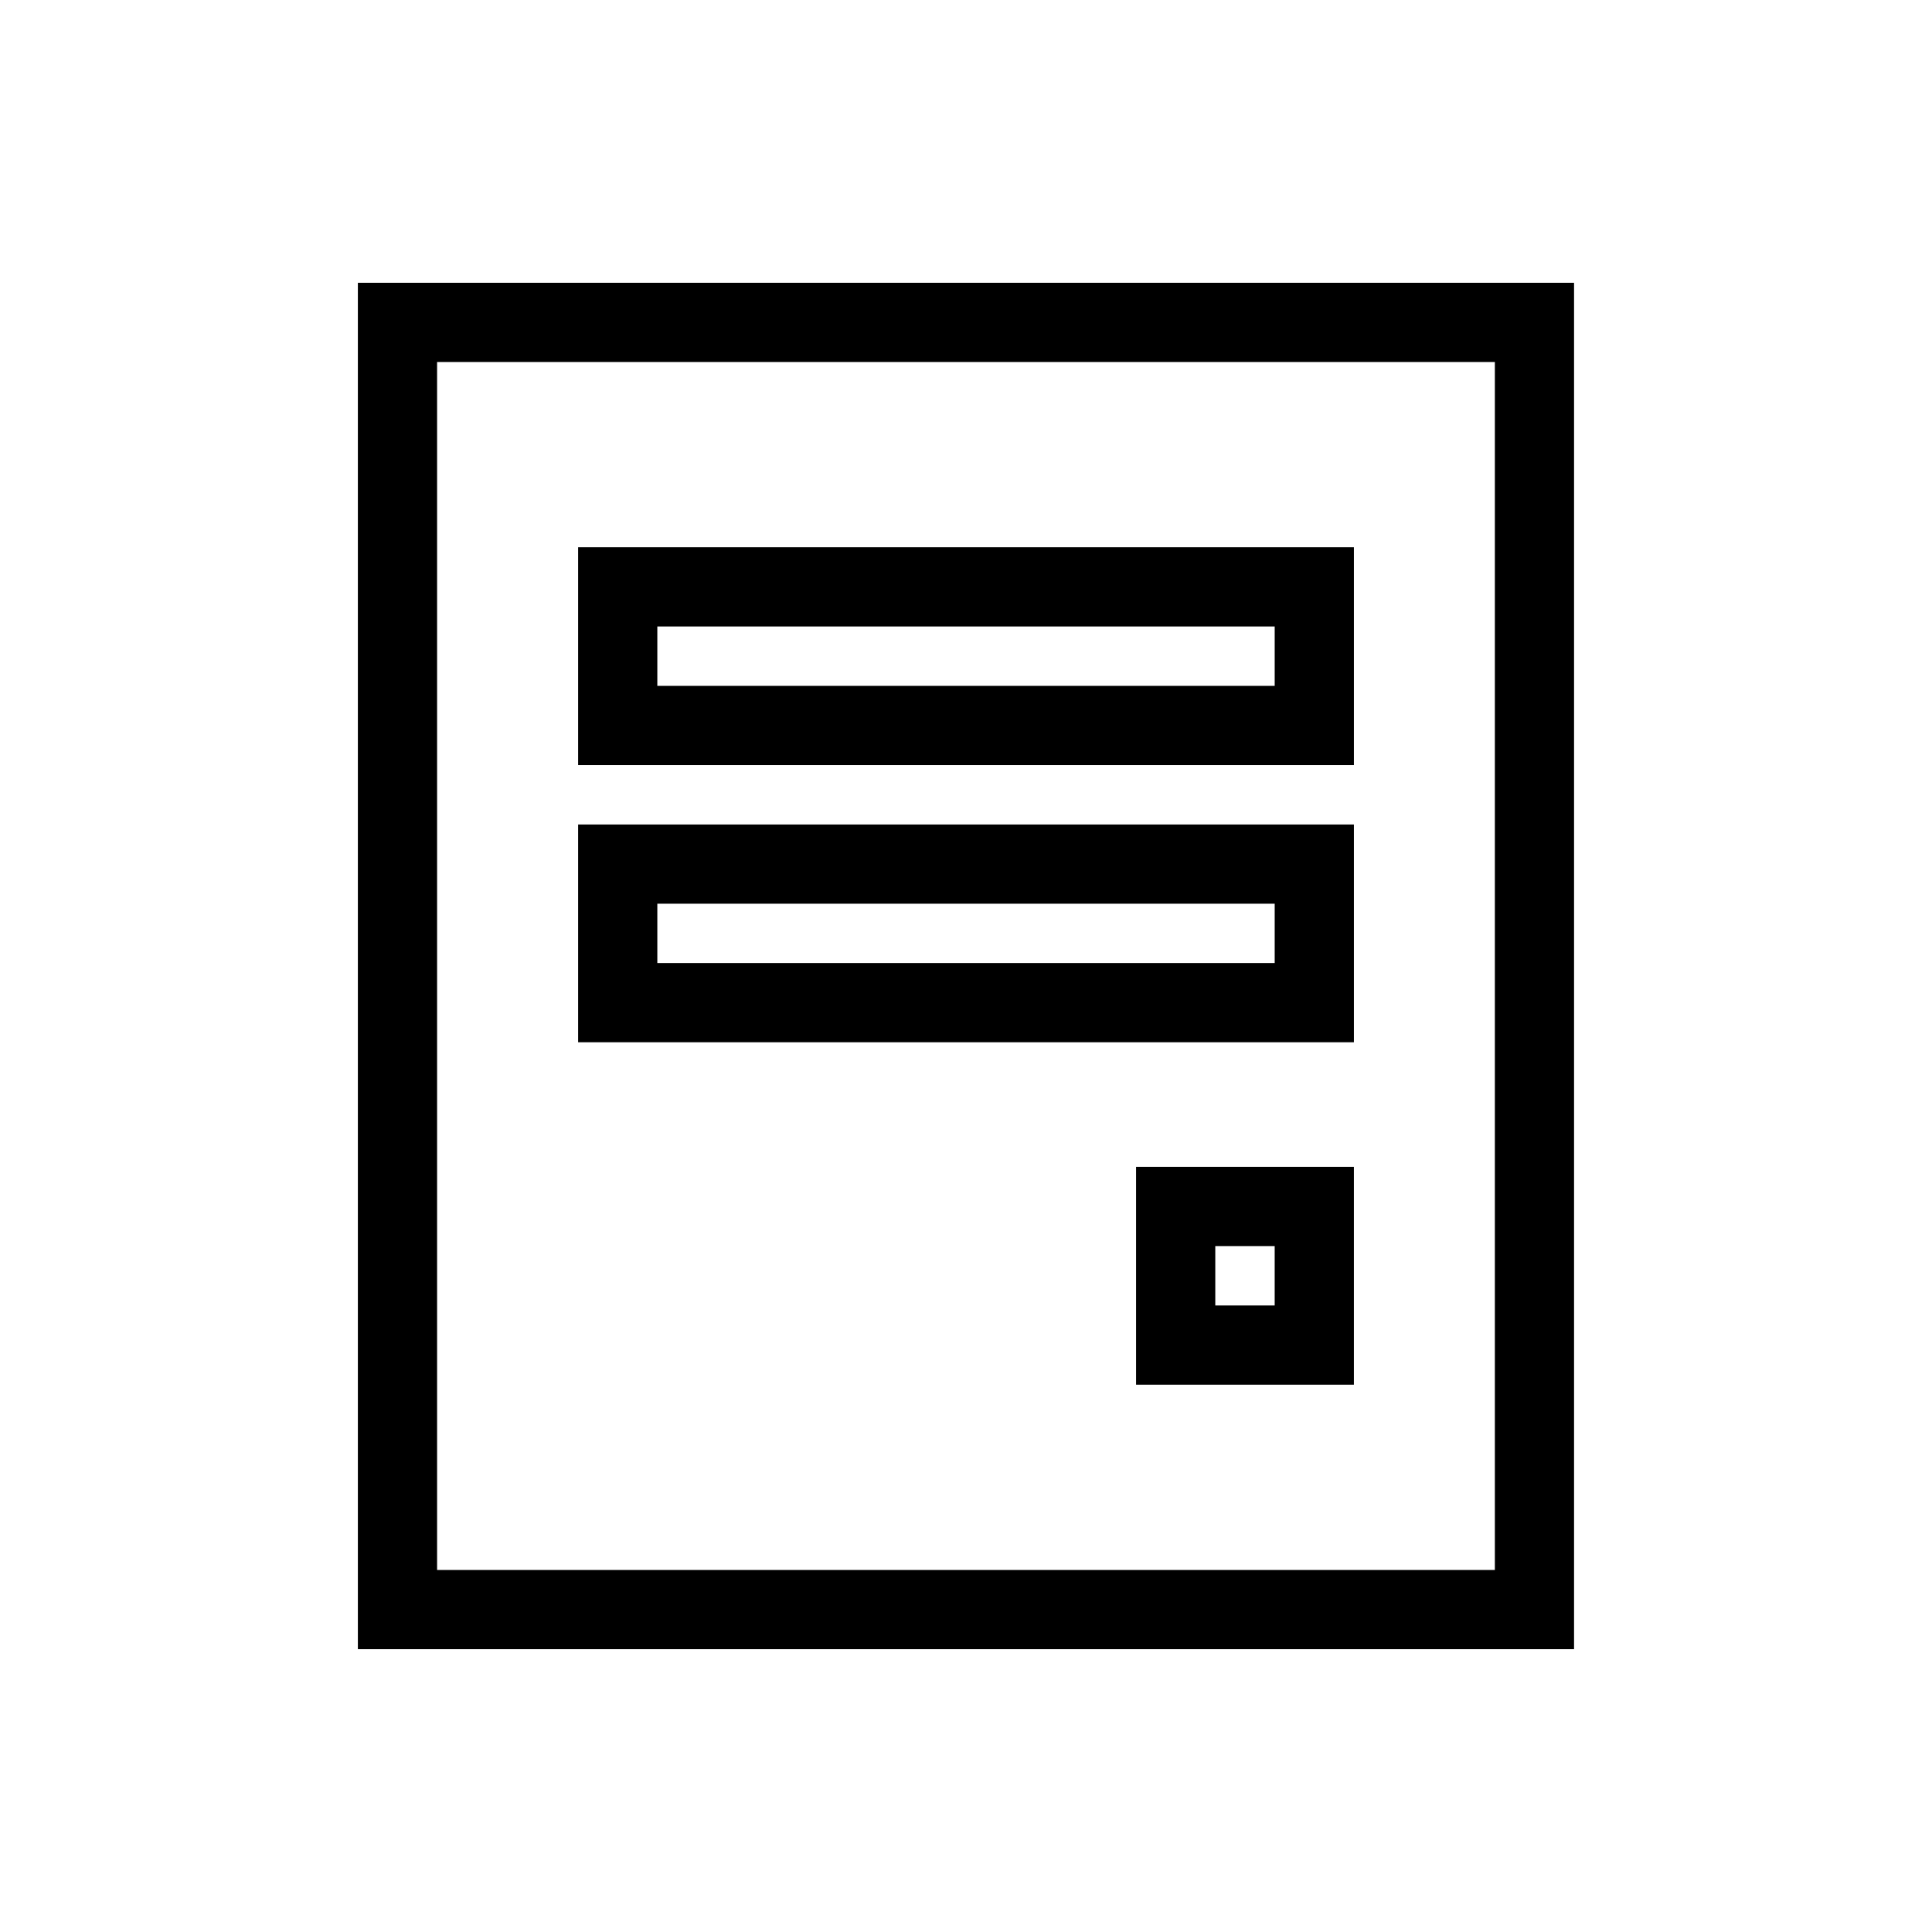 <?xml version="1.0" encoding="UTF-8"?>
<!-- Uploaded to: SVG Repo, www.svgrepo.com, Generator: SVG Repo Mixer Tools -->
<svg fill="#000000" width="800px" height="800px" version="1.1" viewBox="144 144 512 512" xmlns="http://www.w3.org/2000/svg">
 <g>
  <path d="m238.84 218.94v362.11h322.3v-362.11zm20.992 20.992h280.32v320.13h-280.32z"/>
  <path d="m502.8 289.03h-205.59v57.727h205.59zm-20.992 20.992v15.742h-163.61v-15.742z"/>
  <path d="m502.8 362.5h-205.59v57.707h205.59zm-20.992 20.992v15.723h-163.61v-15.723z"/>
  <path d="m445.07 453.23v57.727h57.727v-57.727zm20.992 20.992h15.742v15.742h-15.742z"/>
 </g>
</svg>